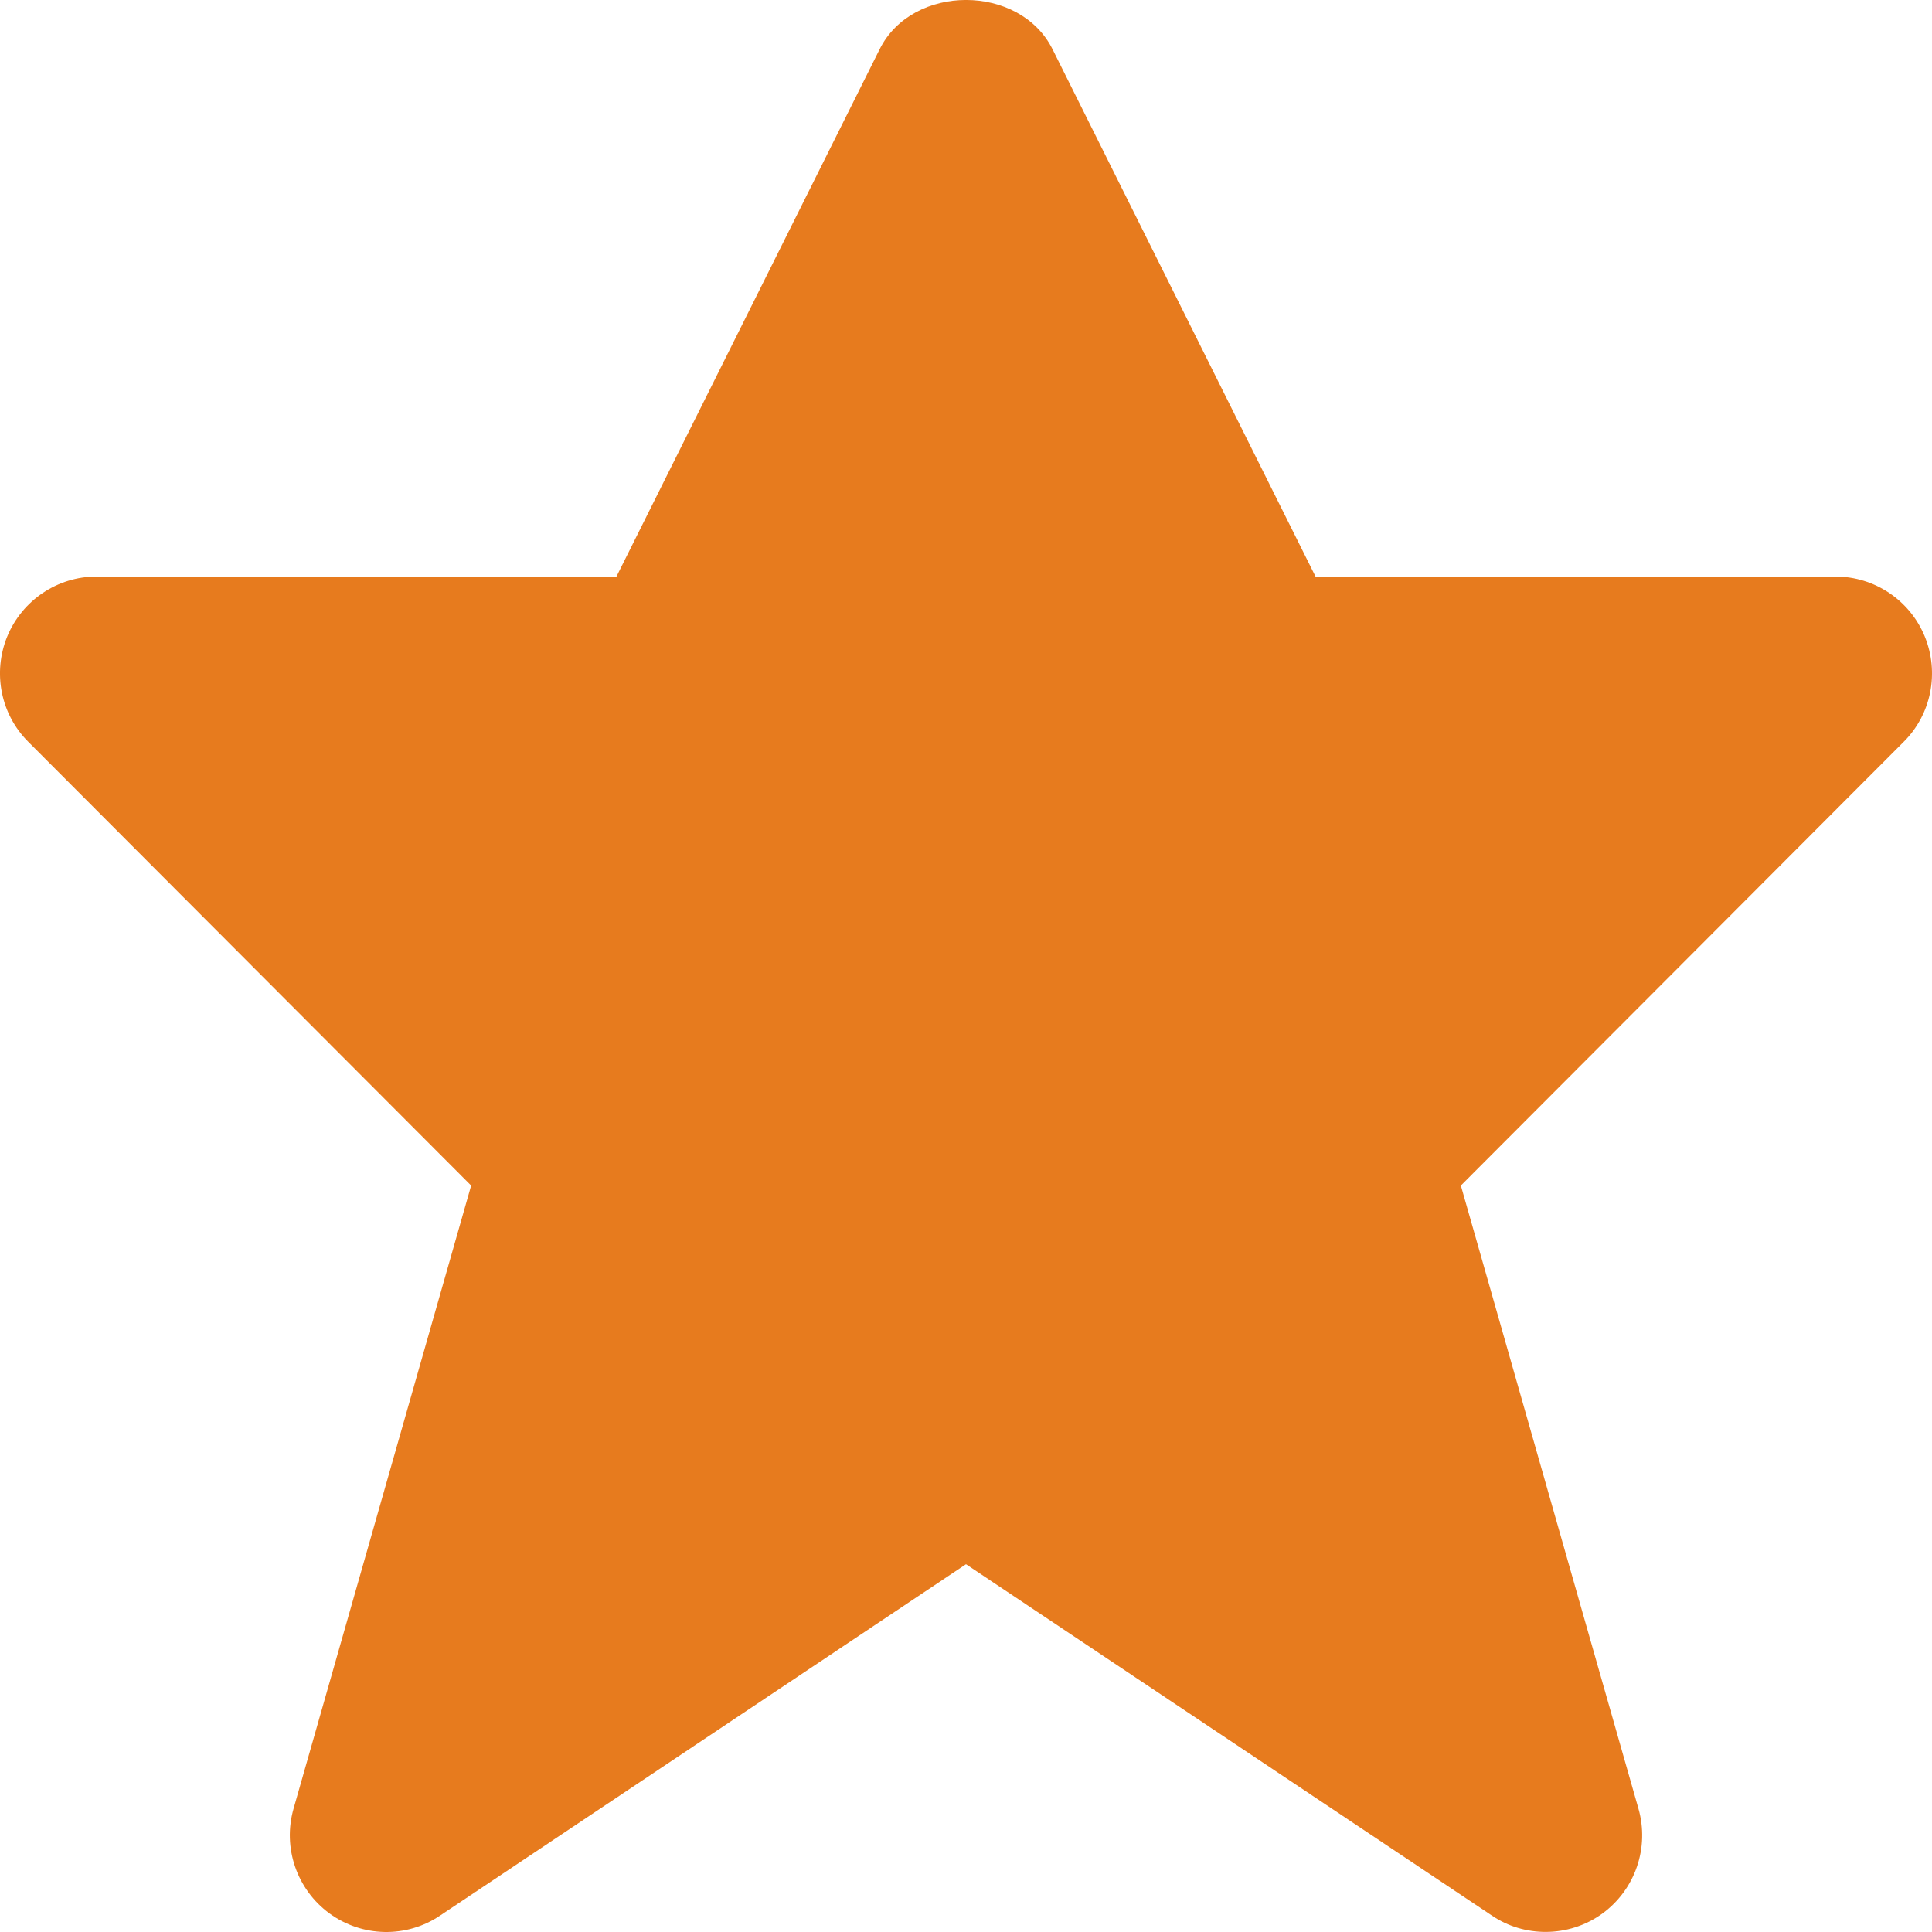 <?xml version="1.0" encoding="UTF-8"?>
<svg width="22px" height="22px" viewBox="0 0 22 22" version="1.1" xmlns="http://www.w3.org/2000/svg" xmlns:xlink="http://www.w3.org/1999/xlink">
    <g id="star-orange" stroke="none" stroke-width="1" fill="none" fill-rule="evenodd">
        <path d="M20.9,6.565 L14.98,6.565 L11.985,0.56 C11.612,-0.187 10.389,-0.187 10.017,0.56 L7.02,6.565 L1.1,6.565 C0.655,6.565 0.254,6.834 0.083,7.246 C-0.086,7.659 0.007,8.133 0.322,8.447 L5.365,13.5 L3.343,20.595 C3.216,21.039 3.379,21.515 3.751,21.788 C4.125,22.061 4.628,22.071 5.01,21.814 L11,17.812 L16.99,21.814 C17.174,21.939 17.388,21.999 17.6,21.999 C17.828,21.999 18.056,21.929 18.249,21.788 C18.621,21.515 18.784,21.039 18.657,20.595 L16.635,13.5 L21.678,8.447 C21.993,8.133 22.086,7.659 21.917,7.246 C21.747,6.834 21.345,6.565 20.9,6.565 Z" fill="#E77B1E"></path>
    </g>
</svg>